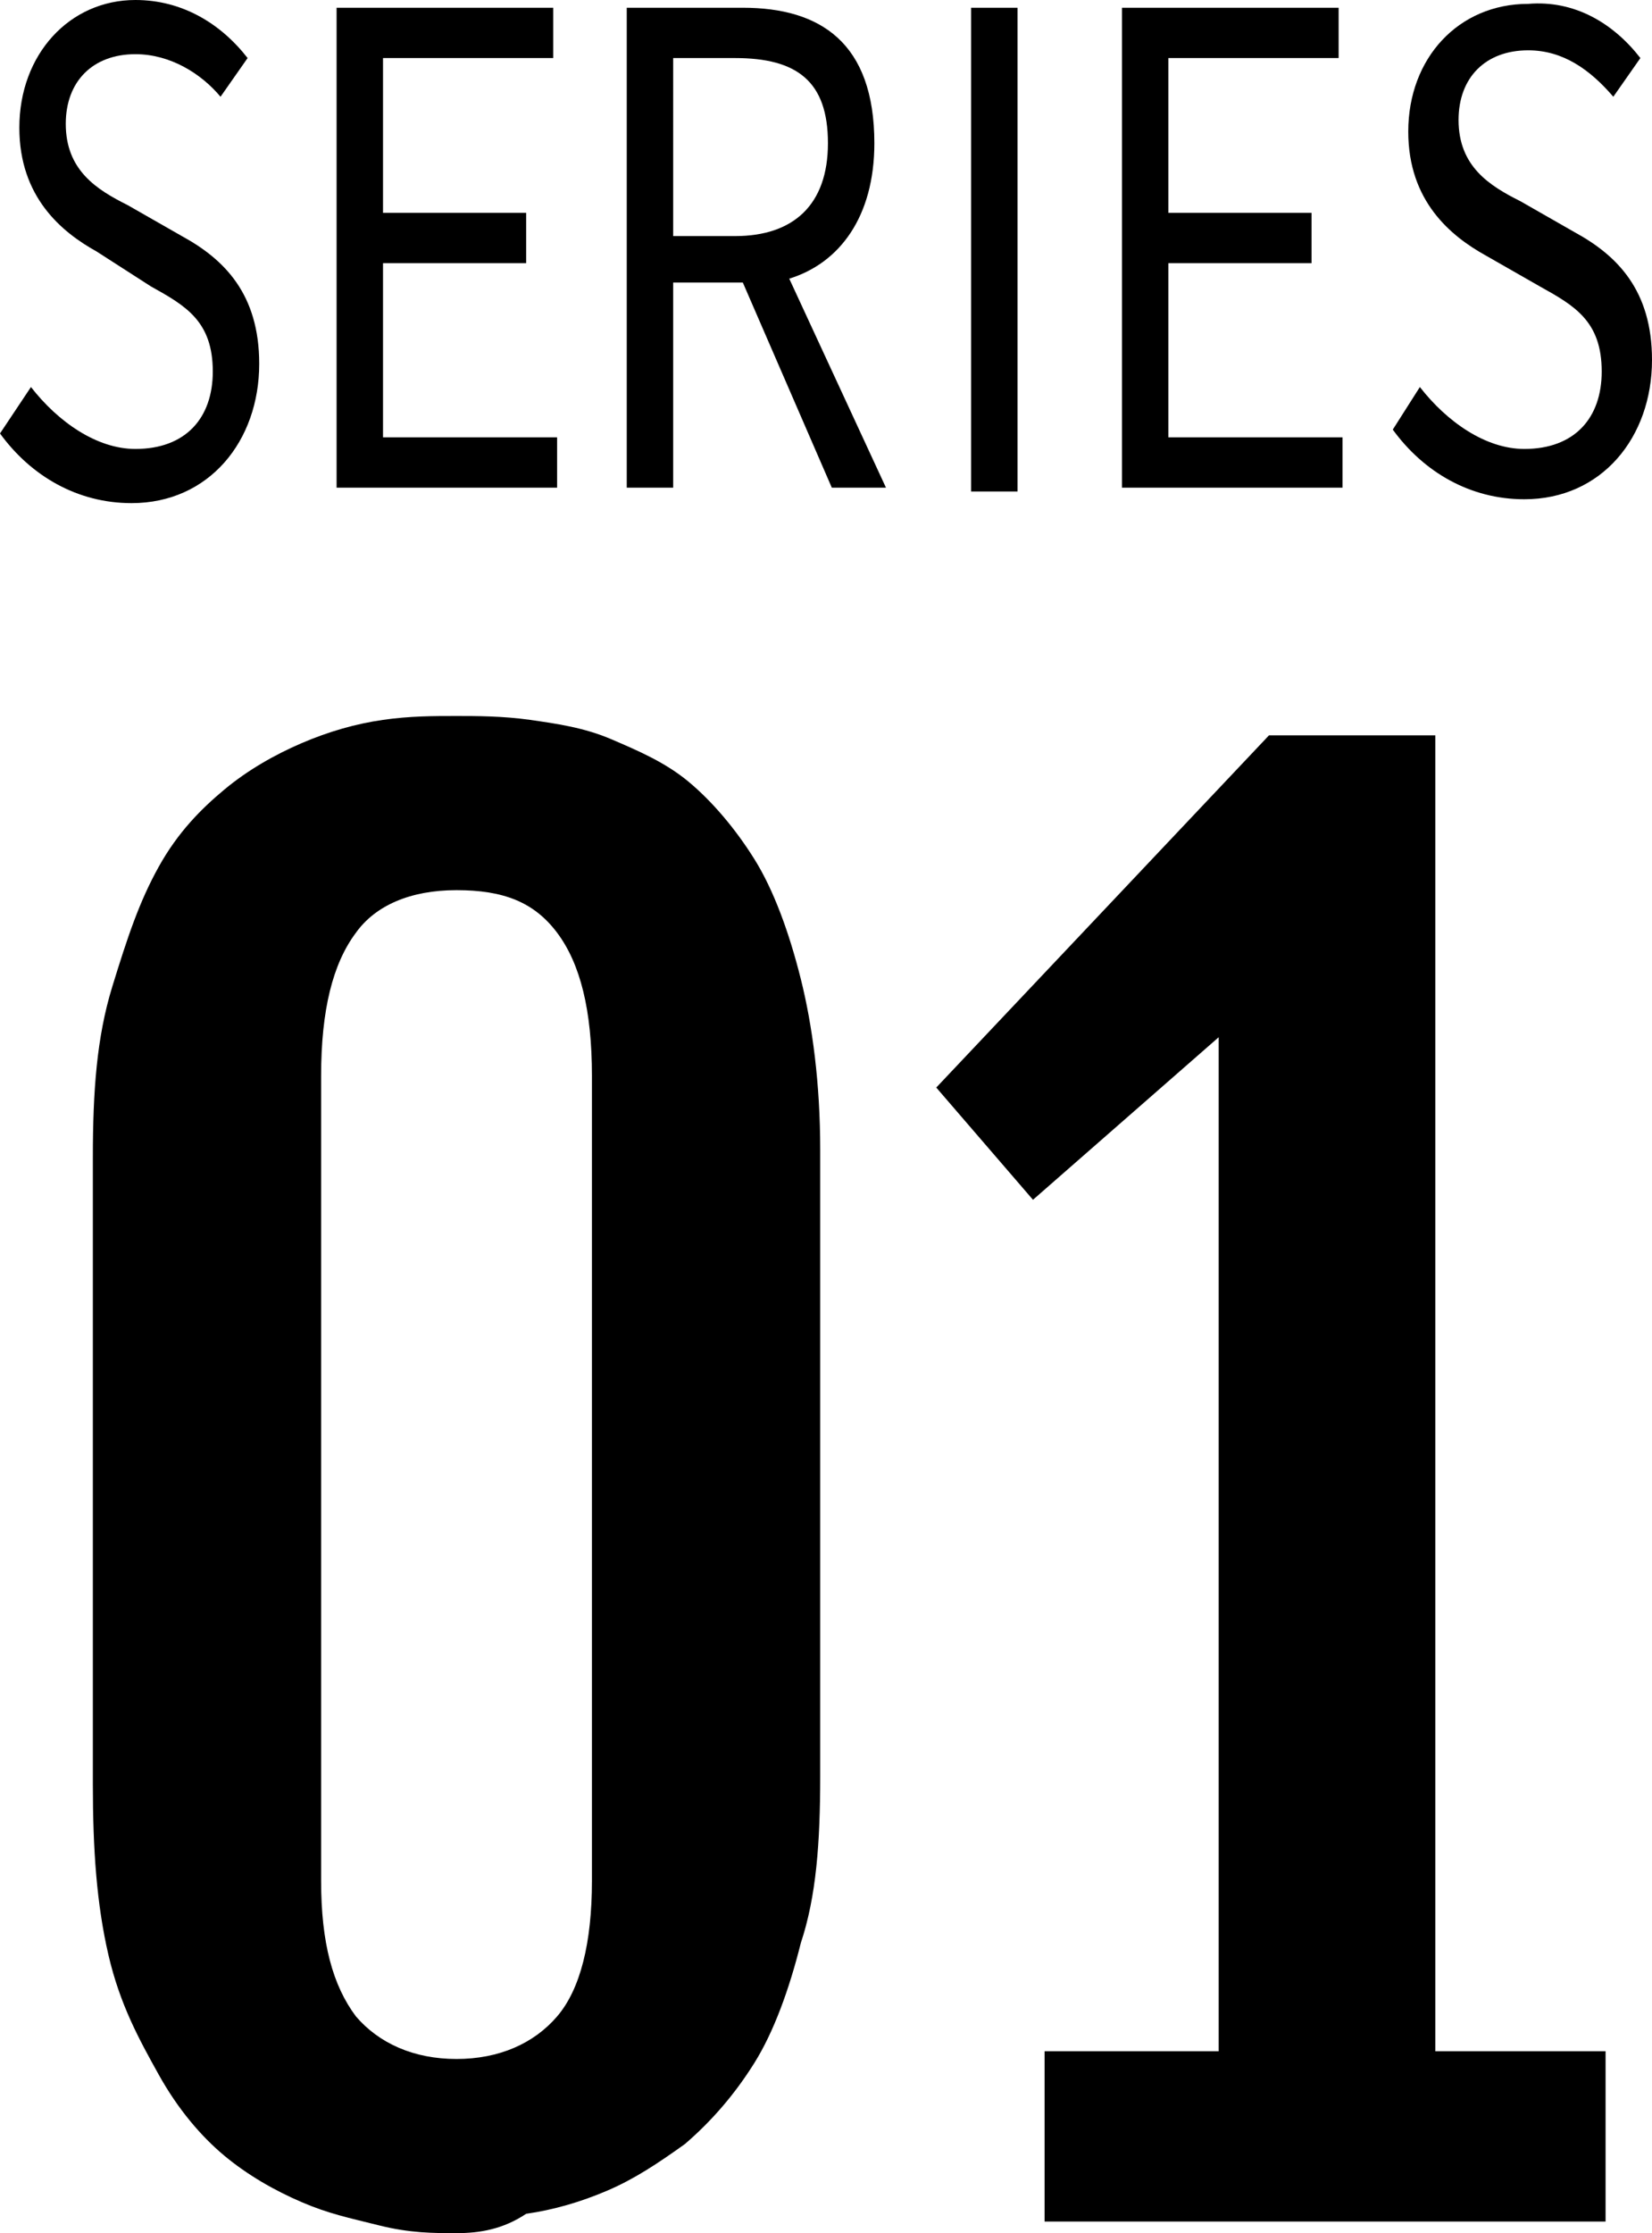 <?xml version="1.0" encoding="utf-8"?>
<!-- Generator: Adobe Illustrator 26.0.3, SVG Export Plug-In . SVG Version: 6.00 Build 0)  -->
<svg version="1.1" id="Layer" xmlns="http://www.w3.org/2000/svg" xmlns:xlink="http://www.w3.org/1999/xlink" x="0px" y="0px"
	 viewBox="0 0 42.7 57.7" style="enable-background:new 0 0 42.7 57.7;" xml:space="preserve">
<path id="pass_00000120529812160490018220000002757157413161083296_" d="M2.4,29.9c0-1.7,0.1-3.1,0.5-4.4s0.7-2.2,1.2-3.1
	s1.1-1.5,1.7-2s1.3-0.9,2-1.2c0.7-0.3,1.4-0.5,2.1-0.6s1.3-0.1,1.9-0.1c0.5,0,1.2,0,1.9,0.1s1.4,0.2,2.1,0.5c0.7,0.3,1.4,0.6,2,1.1
	s1.2,1.2,1.7,2c0.5,0.8,0.9,1.9,1.2,3.1c0.3,1.2,0.5,2.7,0.5,4.4v16.2c0,1.7-0.1,3.1-0.5,4.3c-0.3,1.2-0.7,2.3-1.2,3.1
	s-1.1,1.5-1.8,2.1c-0.7,0.5-1.3,0.9-2,1.2s-1.4,0.5-2.1,0.6c-0.6,0.4-1.2,0.5-1.8,0.5s-1.2,0-2-0.2s-1.3-0.3-2-0.6s-1.4-0.7-2-1.2
	s-1.2-1.2-1.7-2.1s-1-1.8-1.3-3.1s-0.4-2.7-0.4-4.4C2.4,46.2,2.4,29.9,2.4,29.9z M8.3,48.6c0,1.6,0.3,2.7,0.9,3.5
	c0.6,0.7,1.5,1.1,2.6,1.1s2-0.4,2.6-1.1s0.9-1.9,0.9-3.5V27.8c0-1.7-0.3-2.9-0.9-3.7S13,23,11.8,23s-2.1,0.4-2.6,1.1
	c-0.6,0.8-0.9,2-0.9,3.7V48.6z"/>
<path id="pass_00000170239584919337752530000002168886521905324677_" d="M27,53h4.5V26.8L26.7,31l-2.5-2.9l8.6-9.1h4.3l0,0l0,0v34
	h4.4v4.4H27V53z"/>
<path id="pass_00000047048936810300047730000003766270345358506393_" d="M6.4,1.5l-0.7,1C5.2,1.9,4.4,1.4,3.5,1.4
	c-1.1,0-1.8,0.7-1.8,1.8c0,1.2,0.8,1.7,1.6,2.1l1.4,0.8c1.1,0.6,2,1.5,2,3.3c0,2-1.3,3.6-3.3,3.6c-1.4,0-2.6-0.7-3.4-1.8L0.8,10
	c0.7,0.9,1.7,1.6,2.7,1.6c1.3,0,2-0.8,2-2c0-1.3-0.7-1.7-1.6-2.2L2.5,6.5c-0.9-0.5-2-1.4-2-3.2C0.5,1.4,1.8,0,3.5,0
	C4.7,0,5.7,0.6,6.4,1.5z"/>
<path id="pass_00000181077368429096340490000009943672339630162056_" d="M9.9,1.6v3.9h3.7v1.3H9.9v4.5h4.5v1.3H8.7V0.2h5.6v1.3H9.9z
	"/>
<path id="pass_00000018940441389842424550000012361696278083382171_" d="M19.2,0.2c2,0,3.4,0.9,3.4,3.5c0,1.9-0.9,3.1-2.2,3.5
	l2.5,5.4h-1.4l-2.3-5.3h-1.8v5.3h-1.2V0.2H19.2z M17.4,6.1H19c1.5,0,2.4-0.8,2.4-2.4c0-1.6-0.8-2.2-2.4-2.2h-1.6V6.1z"/>
<path id="pass_00000149382142411376292220000013957064597903554990_" d="M25.1,12.7V0.2h1.2v12.5H25.1z"/>
<path id="pass_00000047036252033698126950000018429000016648739480_" d="M30.2,1.6v3.9h3.7v1.3h-3.7v4.5h4.5v1.3H29V0.2h5.6v1.3
	H30.2z"/>
<path id="pass" d="M42.4,1.5l-0.7,1c-0.6-0.7-1.3-1.2-2.2-1.2c-1.1,0-1.8,0.7-1.8,1.8c0,1.2,0.8,1.7,1.6,2.1L40.7,6
	c1.1,0.6,2,1.5,2,3.3c0,2-1.3,3.6-3.3,3.6c-1.4,0-2.6-0.7-3.4-1.8l0.7-1.1c0.7,0.9,1.7,1.6,2.7,1.6c1.3,0,2-0.8,2-2
	c0-1.3-0.7-1.7-1.6-2.2l-1.4-0.8c-0.9-0.5-2-1.4-2-3.2c0-1.9,1.3-3.3,3.1-3.3C40.7,0,41.7,0.6,42.4,1.5z"/>
</svg>
